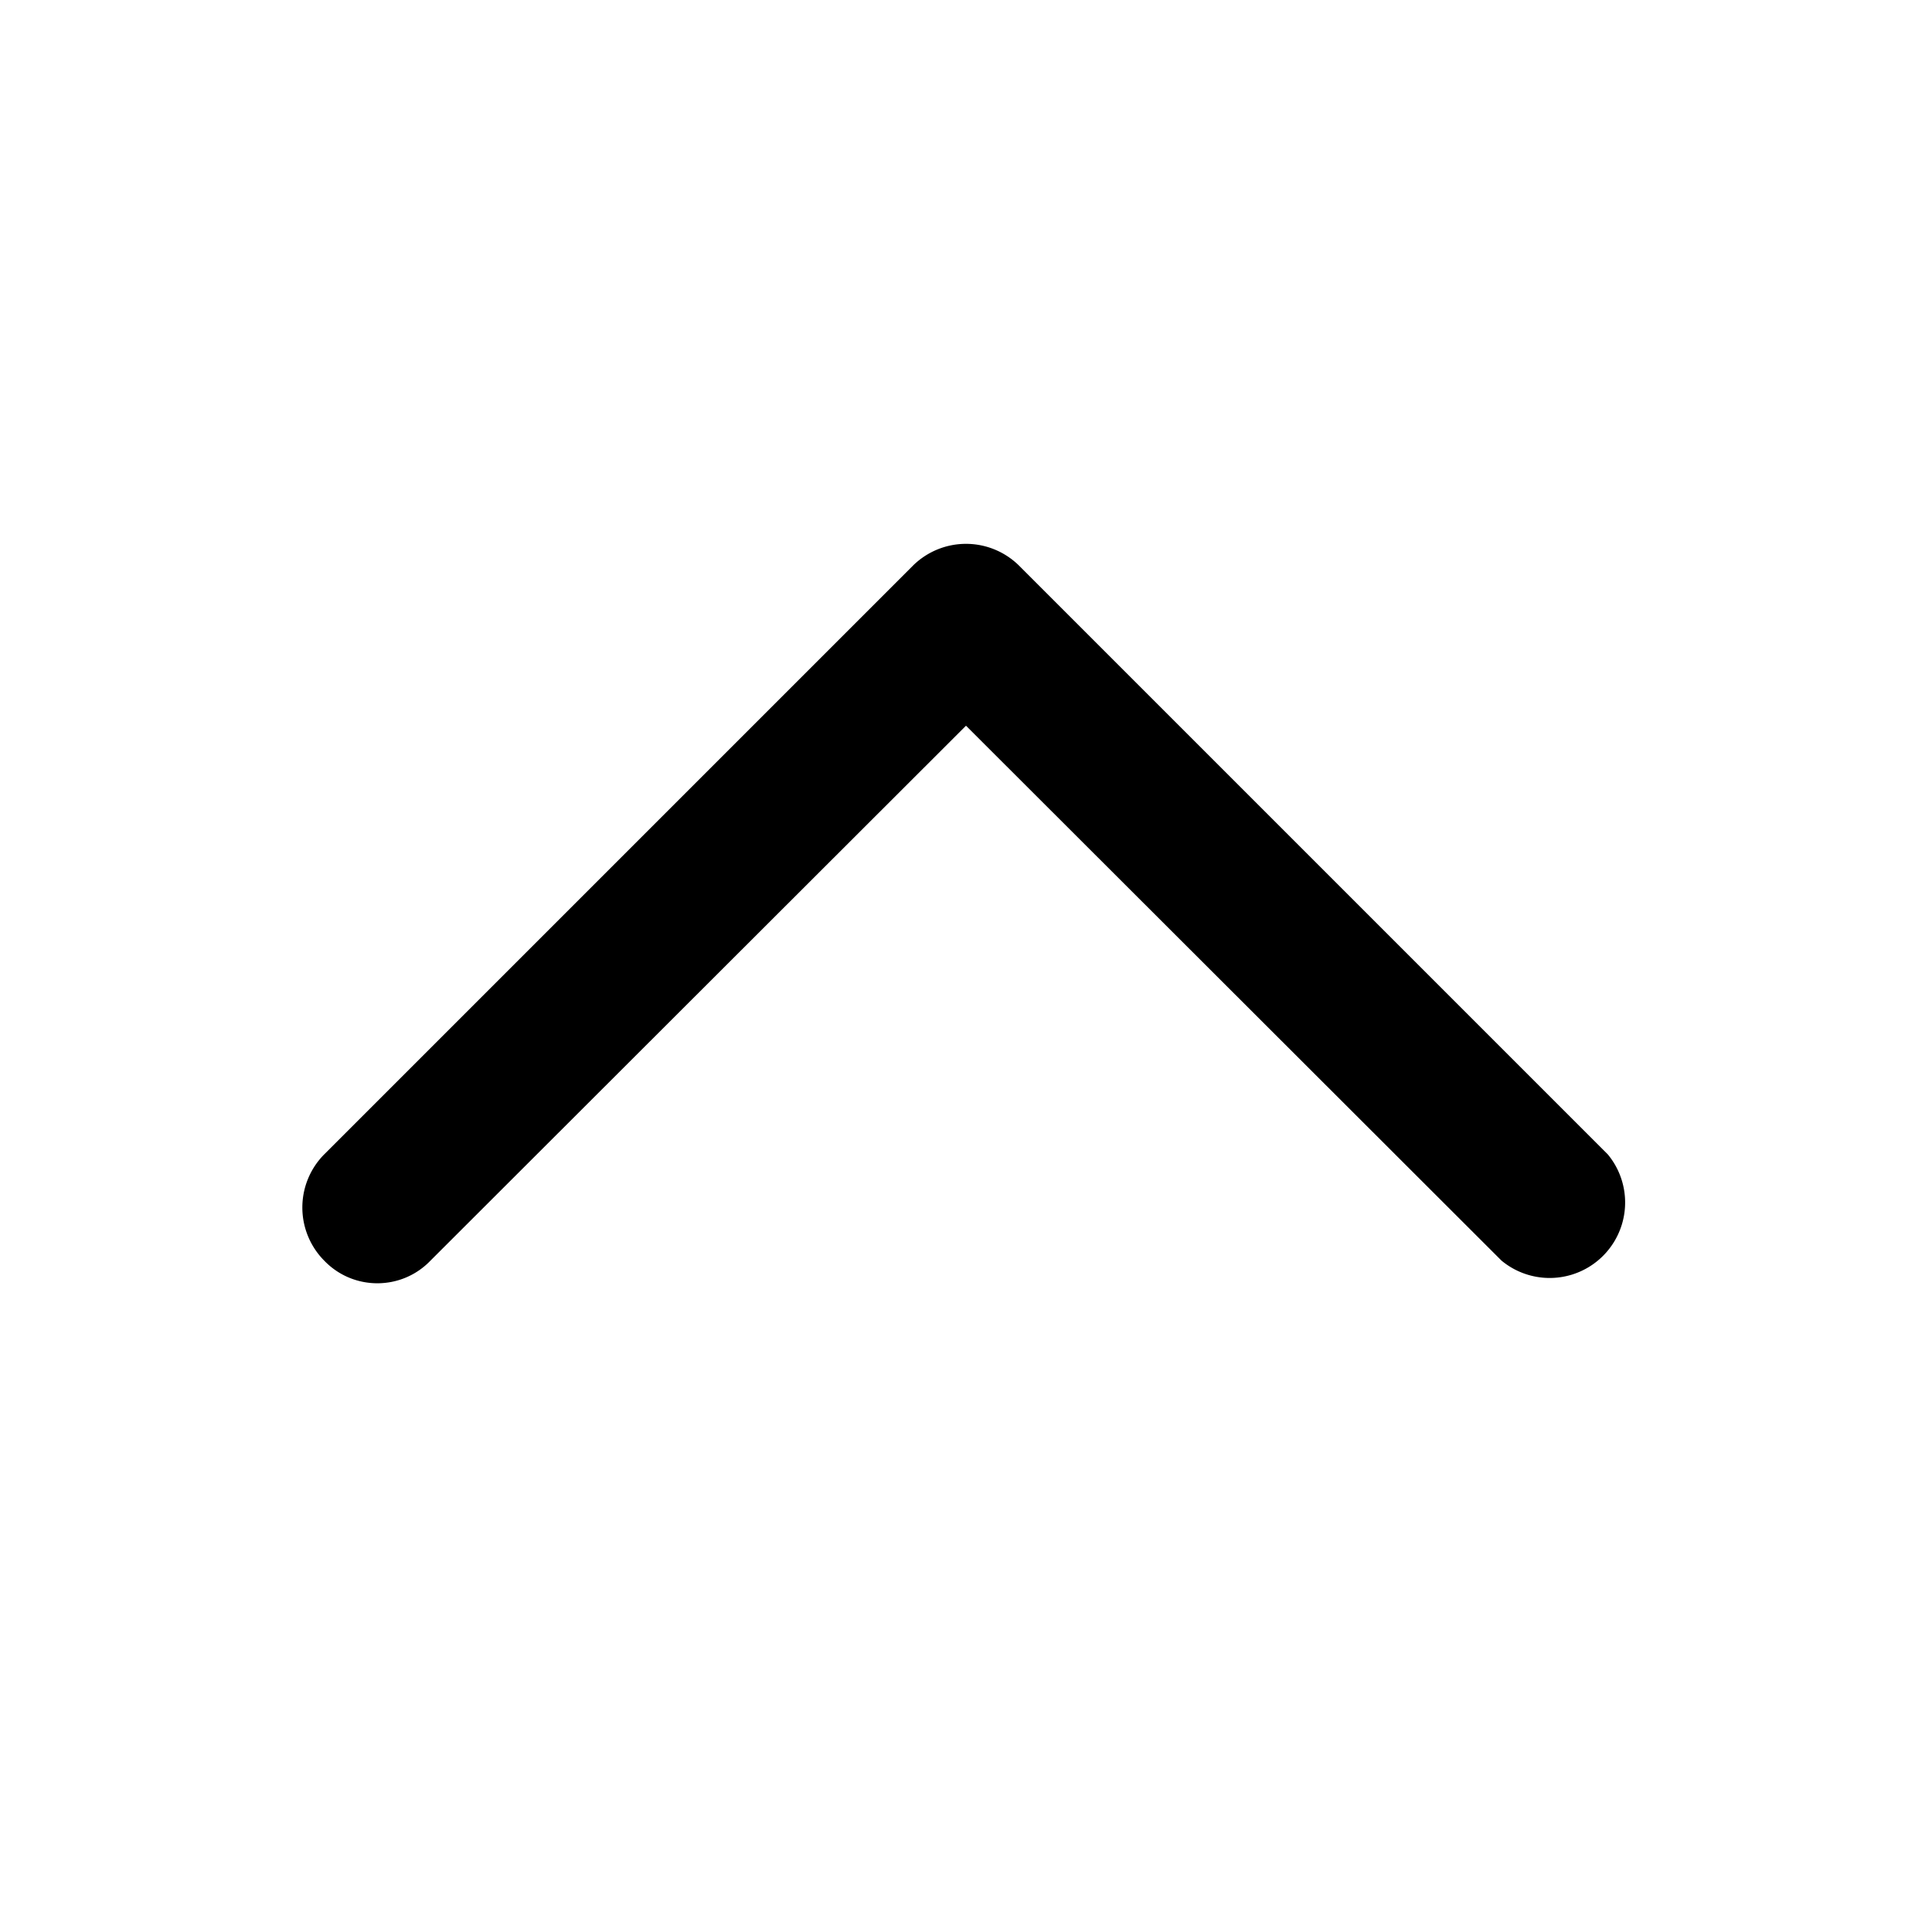 <svg width="32" height="32" viewBox="0 0 32 32" xmlns="http://www.w3.org/2000/svg"><path d="M5.37 20.88c.48.5 1.28.5 1.76 0L16 12.02l8.87 8.86a1.25 1.25 0 0 0 1.76-1.76l-9.75-9.75a1.25 1.25 0 0 0-1.76 0l-9.75 9.75a1.25 1.25 0 0 0 0 1.76Z"/></svg>